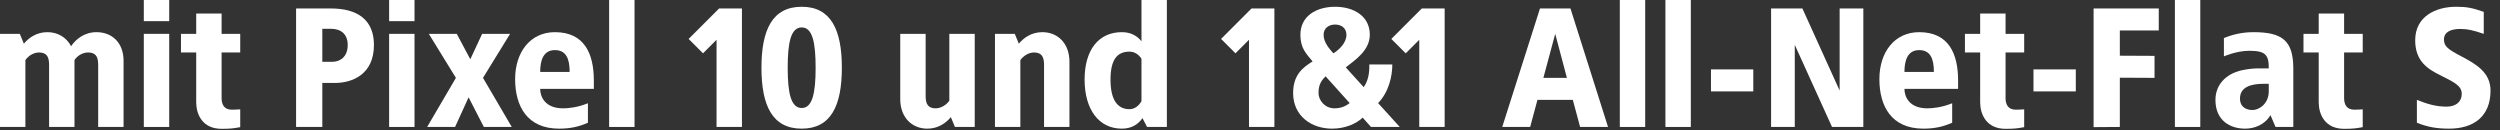 <svg width="192" height="10" viewBox="0 0 192 10" fill="none" xmlns="http://www.w3.org/2000/svg">
<rect x="0" y="0" width="192" height="10" fill="#333333" stroke="none"/>
<path d="M7.41 2.47C8.58 2.47 9.49 3.25 9.49 4.68V9.75H7.54V4.966C7.54 4.316 7.319 4.03 6.76 4.03C6.383 4.03 5.954 4.251 5.72 4.615V9.75H3.77V4.966C3.77 4.316 3.549 4.03 2.99 4.03C2.626 4.03 2.197 4.251 1.95 4.615V9.75H0V2.6H1.521L1.833 3.354C2.223 2.886 2.821 2.47 3.64 2.47C4.433 2.47 5.096 2.86 5.46 3.549C5.824 3.003 6.487 2.47 7.41 2.47Z" fill="white"/>
<path d="M12.995 0V1.625H11.045V0H12.995ZM12.995 2.6V9.75H11.045V2.6H12.995Z" fill="white"/>
<path d="M17.019 1.04V2.6H18.449V4.03H17.019V7.54C17.019 7.982 17.188 8.424 17.799 8.424C18.02 8.424 18.228 8.411 18.449 8.398V9.763C17.994 9.854 17.695 9.893 17.019 9.893C15.537 9.893 15.082 8.775 15.069 7.891V4.03H13.899V2.6H15.069V1.04H17.019Z" fill="white"/>
<path d="M25.404 0.65C27.445 0.65 28.719 1.508 28.719 3.458C28.719 5.733 27.029 6.37 25.729 6.37H24.754V9.75H22.739V0.65H25.404ZM25.404 2.21H24.754V4.745H25.534C26.119 4.745 26.704 4.368 26.704 3.458C26.704 2.613 26.184 2.21 25.404 2.21Z" fill="white"/>
<path d="M31.835 0V1.625H29.885V0H31.835ZM31.835 2.6V9.75H29.885V2.6H31.835Z" fill="white"/>
<path d="M39.174 2.6L37.094 5.98L39.304 9.75H37.159L35.989 7.475L34.949 9.75H32.804L35.014 5.98L32.934 2.6H35.079L36.119 4.55L37.029 2.6H39.174Z" fill="white"/>
<path d="M42.617 2.47C44.892 2.47 45.607 4.134 45.607 6.188V6.825H41.486C41.486 7.423 41.85 8.32 43.241 8.32C43.657 8.32 44.346 8.255 45.152 7.93V9.425C44.502 9.711 43.852 9.88 42.942 9.88C40.472 9.88 39.562 8.138 39.562 6.071C39.562 4.017 40.719 2.47 42.617 2.47ZM42.617 3.848C41.72 3.848 41.486 4.654 41.486 5.525H43.748C43.748 4.524 43.488 3.848 42.617 3.848Z" fill="white"/>
<path d="M48.732 0V9.75H46.782V0H48.732Z" fill="white"/>
<path d="M56.981 0.65V9.75H55.031V3.055L53.991 4.095L52.886 2.99L55.226 0.65H56.981Z" fill="white"/>
<path d="M61.574 0.52C63.81 0.52 64.655 2.275 64.655 5.2C64.655 8.125 63.81 9.88 61.574 9.88C59.325 9.88 58.48 8.125 58.48 5.2C58.48 2.275 59.325 0.52 61.574 0.52ZM61.574 2.106C60.742 2.106 60.495 3.25 60.495 5.2C60.495 7.15 60.742 8.294 61.574 8.294C62.393 8.294 62.64 7.15 62.64 5.2C62.64 3.25 62.393 2.106 61.574 2.106Z" fill="white"/>
<path d="M74.859 2.6V9.75H73.338L73.026 8.996C72.636 9.464 72.038 9.88 71.219 9.88C70.049 9.88 69.139 9.035 69.139 7.605V2.6H71.089V7.384C71.089 8.034 71.31 8.32 71.869 8.32C72.233 8.32 72.662 8.086 72.909 7.735V2.6H74.859Z" fill="white"/>
<path d="M80.053 2.47C81.223 2.47 82.133 3.315 82.133 4.745V9.75H80.183V4.966C80.183 4.316 79.962 4.03 79.403 4.03C79.039 4.03 78.61 4.264 78.363 4.615V9.75H76.413V2.6H77.934L78.246 3.354C78.636 2.886 79.234 2.47 80.053 2.47Z" fill="white"/>
<path d="M89.615 0V9.75H88.094L87.743 9.074C87.406 9.555 86.898 9.88 86.157 9.88C84.403 9.88 83.297 8.424 83.297 6.11C83.297 3.796 84.403 2.47 86.157 2.47C86.834 2.47 87.328 2.743 87.665 3.172V0H89.615ZM86.743 3.965C85.793 3.965 85.287 4.589 85.287 6.11C85.287 7.631 85.793 8.385 86.743 8.385C87.094 8.385 87.431 8.177 87.665 7.774V4.511C87.431 4.147 87.094 3.965 86.743 3.965Z" fill="white"/>
<path d="M97.873 0.65V9.75H95.923V3.055L94.883 4.095L93.778 2.99L96.118 0.65H97.873Z" fill="white"/>
<path d="M102.536 0.52C103.966 0.52 105.201 1.235 105.201 2.665C105.201 3.874 104.083 4.602 103.355 5.174L104.733 6.695C105.201 6.032 105.162 5.239 105.162 4.953H106.93C106.93 5.837 106.67 7.059 105.838 7.917L107.502 9.75H105.292L104.655 9.035C104.174 9.49 103.329 9.88 102.302 9.88C100.716 9.88 99.312 8.905 99.312 7.15C99.312 5.785 100.014 5.2 100.807 4.719C100.3 4.095 99.871 3.705 99.871 2.665C99.871 1.235 101.093 0.52 102.536 0.52ZM102.536 1.885C102.068 1.885 101.652 2.145 101.652 2.678C101.652 3.263 102.12 3.783 102.406 4.095C102.887 3.796 103.407 3.263 103.407 2.678C103.407 2.145 103.004 1.885 102.536 1.885ZM101.808 5.863C101.379 6.266 101.262 6.643 101.262 7.15C101.262 7.67 101.717 8.32 102.497 8.32C103.03 8.32 103.407 8.112 103.654 7.917L101.808 5.863Z" fill="white"/>
<path d="M110.949 0.65V9.75H108.999V3.055L107.959 4.095L106.854 2.99L109.194 0.65H110.949Z" fill="white"/>
<path d="M120.611 0.65L123.497 9.75H121.352L120.793 7.67H118.076L117.517 9.75H115.372L118.271 0.65H120.611ZM119.441 2.6L118.531 5.98H120.338L119.441 2.6Z" fill="white"/>
<path d="M126.351 0V9.75H124.401V0H126.351Z" fill="white"/>
<path d="M129.855 0V9.75H127.905V0H129.855Z" fill="white"/>
<path d="M134.653 5.33V7.02H131.403V5.33H134.653Z" fill="white"/>
<path d="M143.104 0.65V9.75H140.699L137.839 3.445V9.75H136.019V0.65H138.424L141.284 6.955V0.65H143.104Z" fill="white"/>
<path d="M147.392 2.47C149.667 2.47 150.382 4.134 150.382 6.188V6.825H146.261C146.261 7.423 146.625 8.32 148.016 8.32C148.432 8.32 149.121 8.255 149.927 7.93V9.425C149.277 9.711 148.627 9.88 147.717 9.88C145.247 9.88 144.337 8.138 144.337 6.071C144.337 4.017 145.494 2.47 147.392 2.47ZM147.392 3.848C146.495 3.848 146.261 4.654 146.261 5.525H148.523C148.523 4.524 148.263 3.848 147.392 3.848Z" fill="white"/>
<path d="M154.027 1.04V2.6H155.457V4.03H154.027V7.54C154.027 7.982 154.196 8.424 154.807 8.424C155.028 8.424 155.236 8.411 155.457 8.398V9.763C155.002 9.854 154.703 9.893 154.027 9.893C152.545 9.893 152.09 8.775 152.077 7.891V4.03H150.907V2.6H152.077V1.04H154.027Z" fill="white"/>
<path d="M159.422 5.33V7.02H156.172V5.33H159.422Z" fill="white"/>
<path d="M165.793 0.65V2.34H162.803V4.277L165.468 4.29V5.98L162.803 5.967V9.75L160.788 9.763V0.65H165.793Z" fill="white"/>
<path d="M168.982 0V9.75H167.032V0H168.982Z" fill="white"/>
<path d="M173.071 2.47C175.307 2.47 176.126 3.146 176.126 5.265V9.75H174.761L174.371 8.84C173.929 9.594 173.136 9.88 172.421 9.88C171.316 9.88 170.146 9.295 170.146 7.67C170.146 6.565 170.887 5.681 172.174 5.395C172.772 5.265 173.227 5.252 173.539 5.252H174.241C174.254 4.199 173.968 3.9 172.746 3.9C171.771 3.9 170.796 4.329 170.796 4.329V2.925C171.42 2.665 172.161 2.47 173.071 2.47ZM174.241 6.435H173.851C172.876 6.435 172.031 6.682 172.031 7.566C172.031 8.255 172.551 8.45 173.006 8.45C173.461 8.45 174.241 7.995 174.241 7.02V6.435Z" fill="white"/>
<path d="M180.027 1.04V2.6H181.457V4.03H180.027V7.54C180.027 7.982 180.196 8.424 180.807 8.424C181.028 8.424 181.236 8.411 181.457 8.398V9.763C181.002 9.854 180.703 9.893 180.027 9.893C178.545 9.893 178.09 8.775 178.077 7.891V4.03H176.907V2.6H178.077V1.04H180.027Z" fill="white"/>
<path d="M188.62 0.52C189.452 0.52 189.842 0.598 190.752 0.91V2.6C189.946 2.327 189.517 2.223 188.945 2.223C188.243 2.223 187.697 2.444 187.697 3.029C187.697 3.549 187.97 3.77 189.036 4.329C190.167 4.927 191.272 5.564 191.272 6.955C191.272 8.957 189.959 9.88 188.1 9.88C187.112 9.88 186.423 9.75 185.617 9.425V7.67C186.397 7.982 187.073 8.19 187.892 8.19C188.633 8.19 189.062 7.8 189.062 7.215C189.062 6.578 188.49 6.318 187.372 5.759C186.475 5.304 185.487 4.719 185.487 3.094C185.487 1.235 187.099 0.52 188.62 0.52Z" fill="white"/>
</svg>
